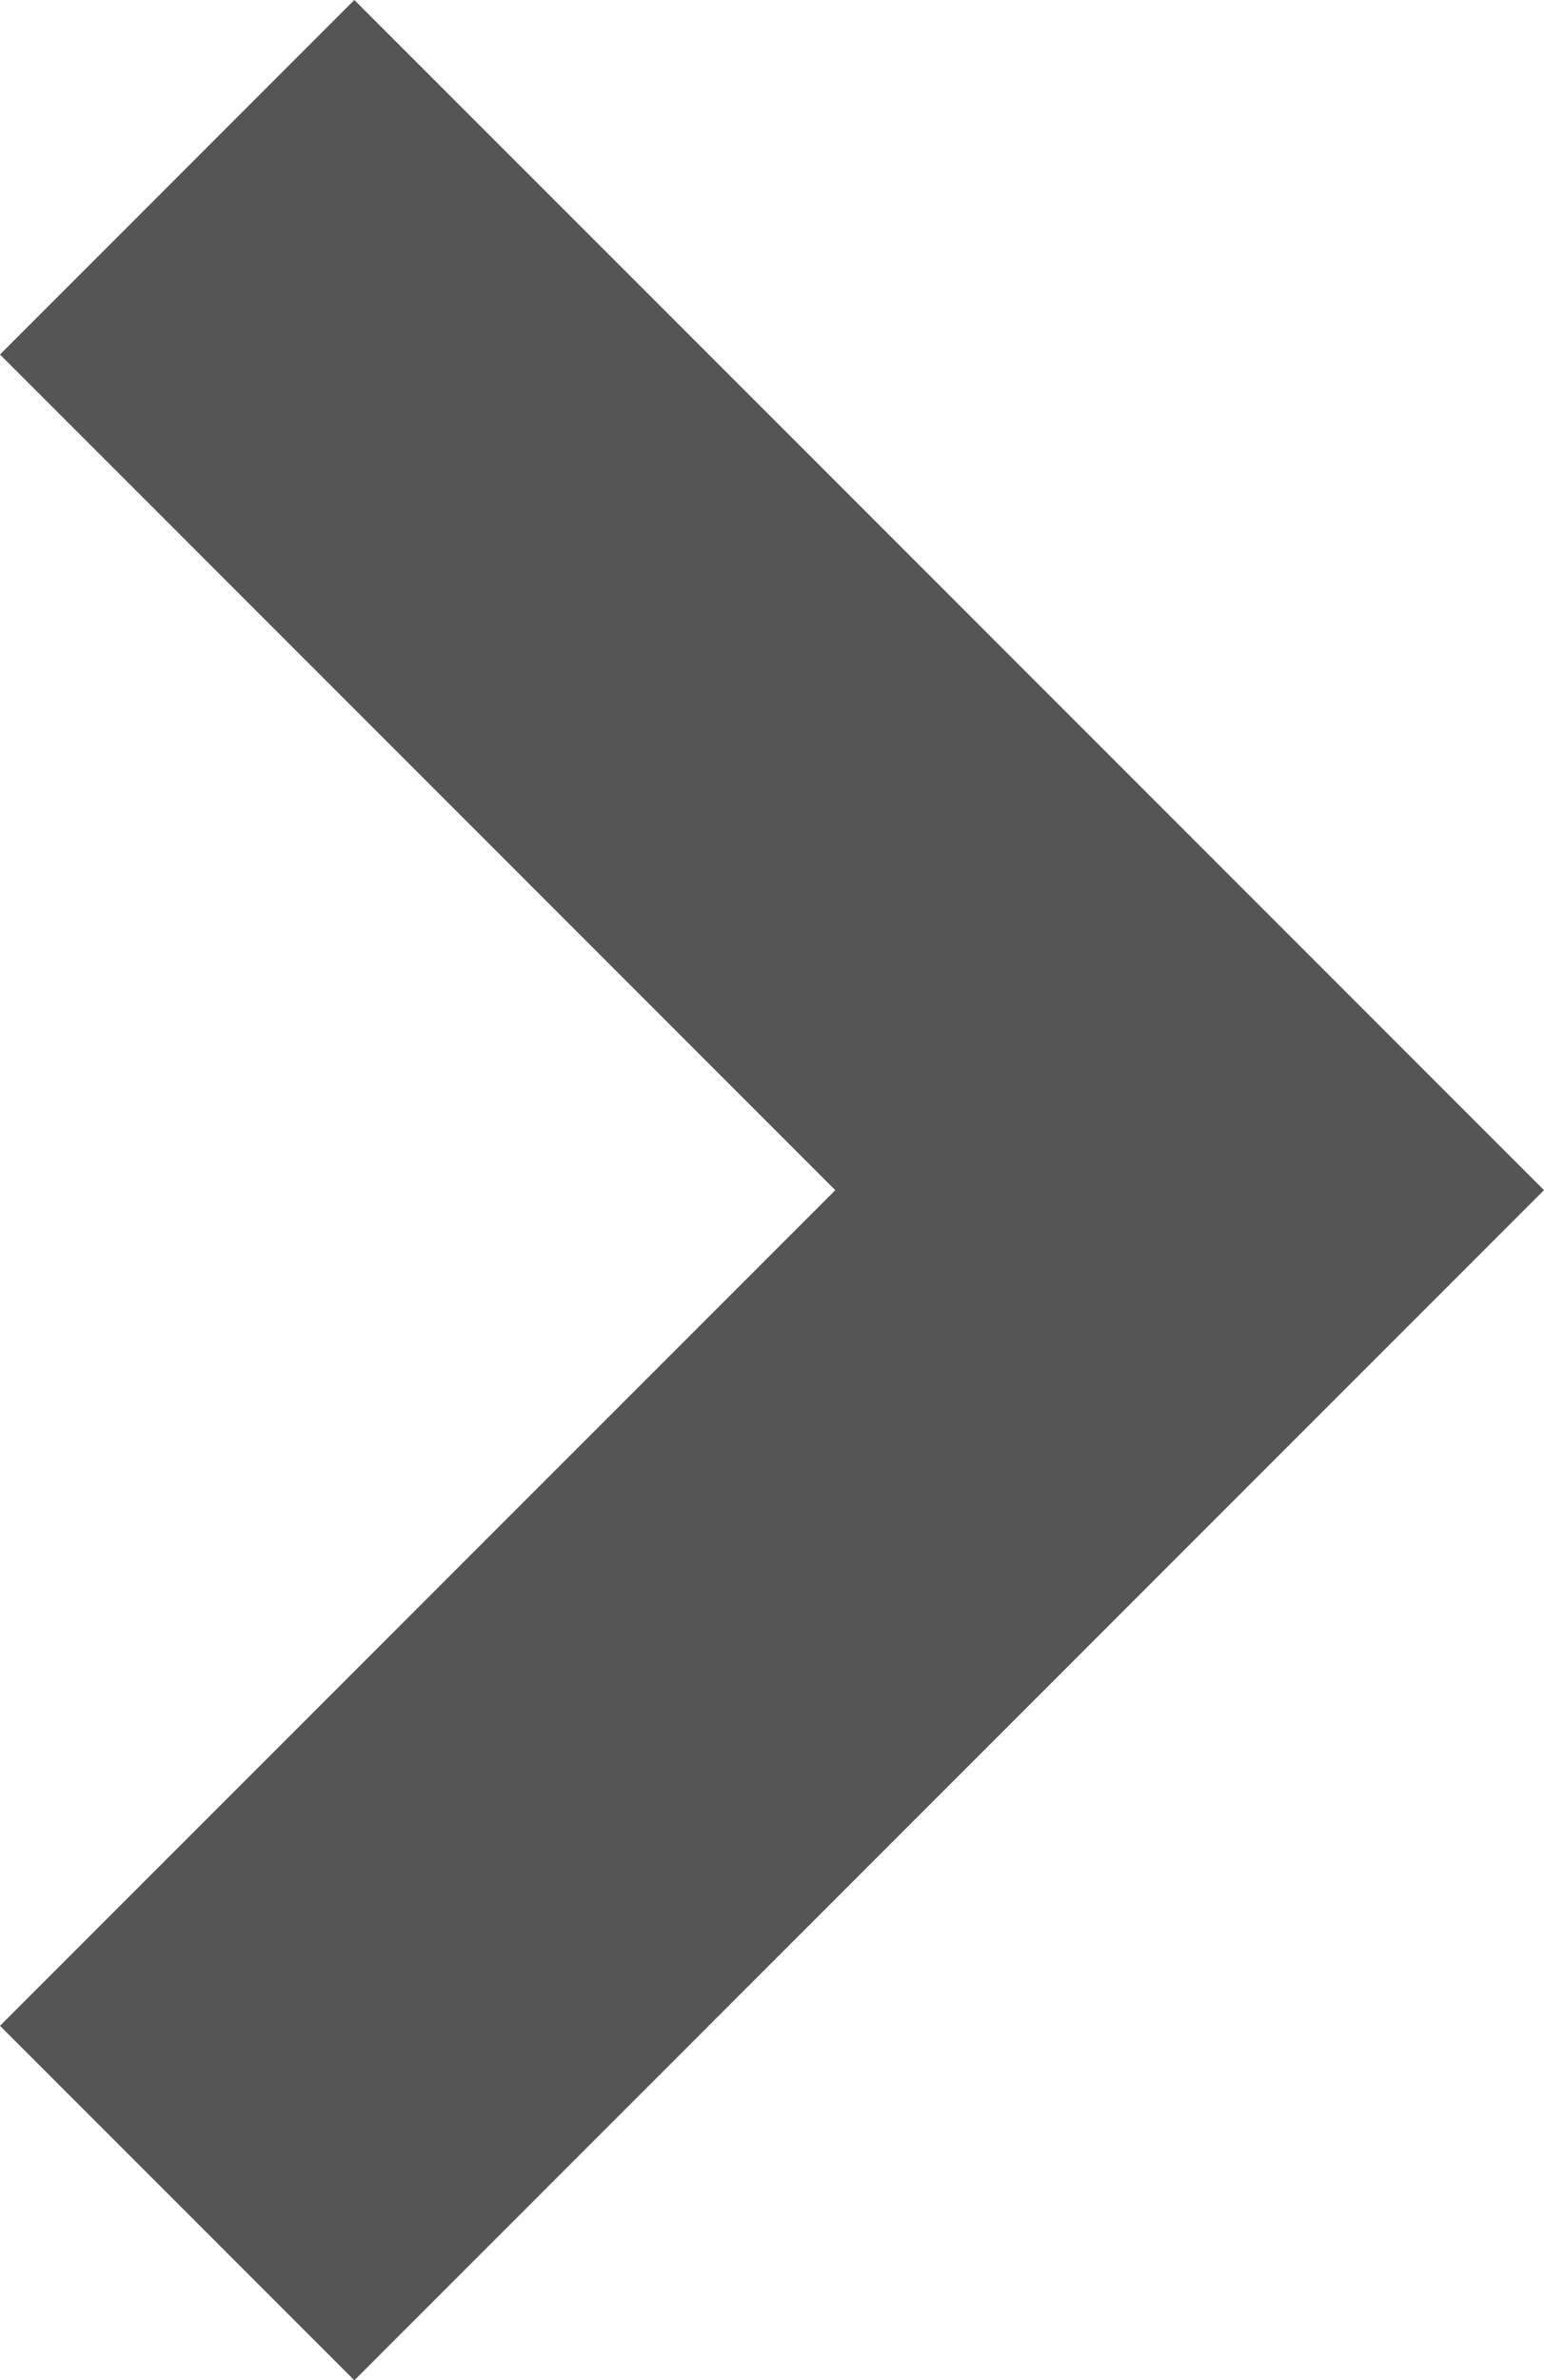 <svg xmlns="http://www.w3.org/2000/svg" width="8" height="12.328" viewBox="0 0 8 12.328"><path d="M6.164,8,0,1.836,1.836,0,6.164,4.328,10.492,0l1.836,1.836Z" transform="translate(0 12.328) rotate(-90)" fill="#555"/></svg>